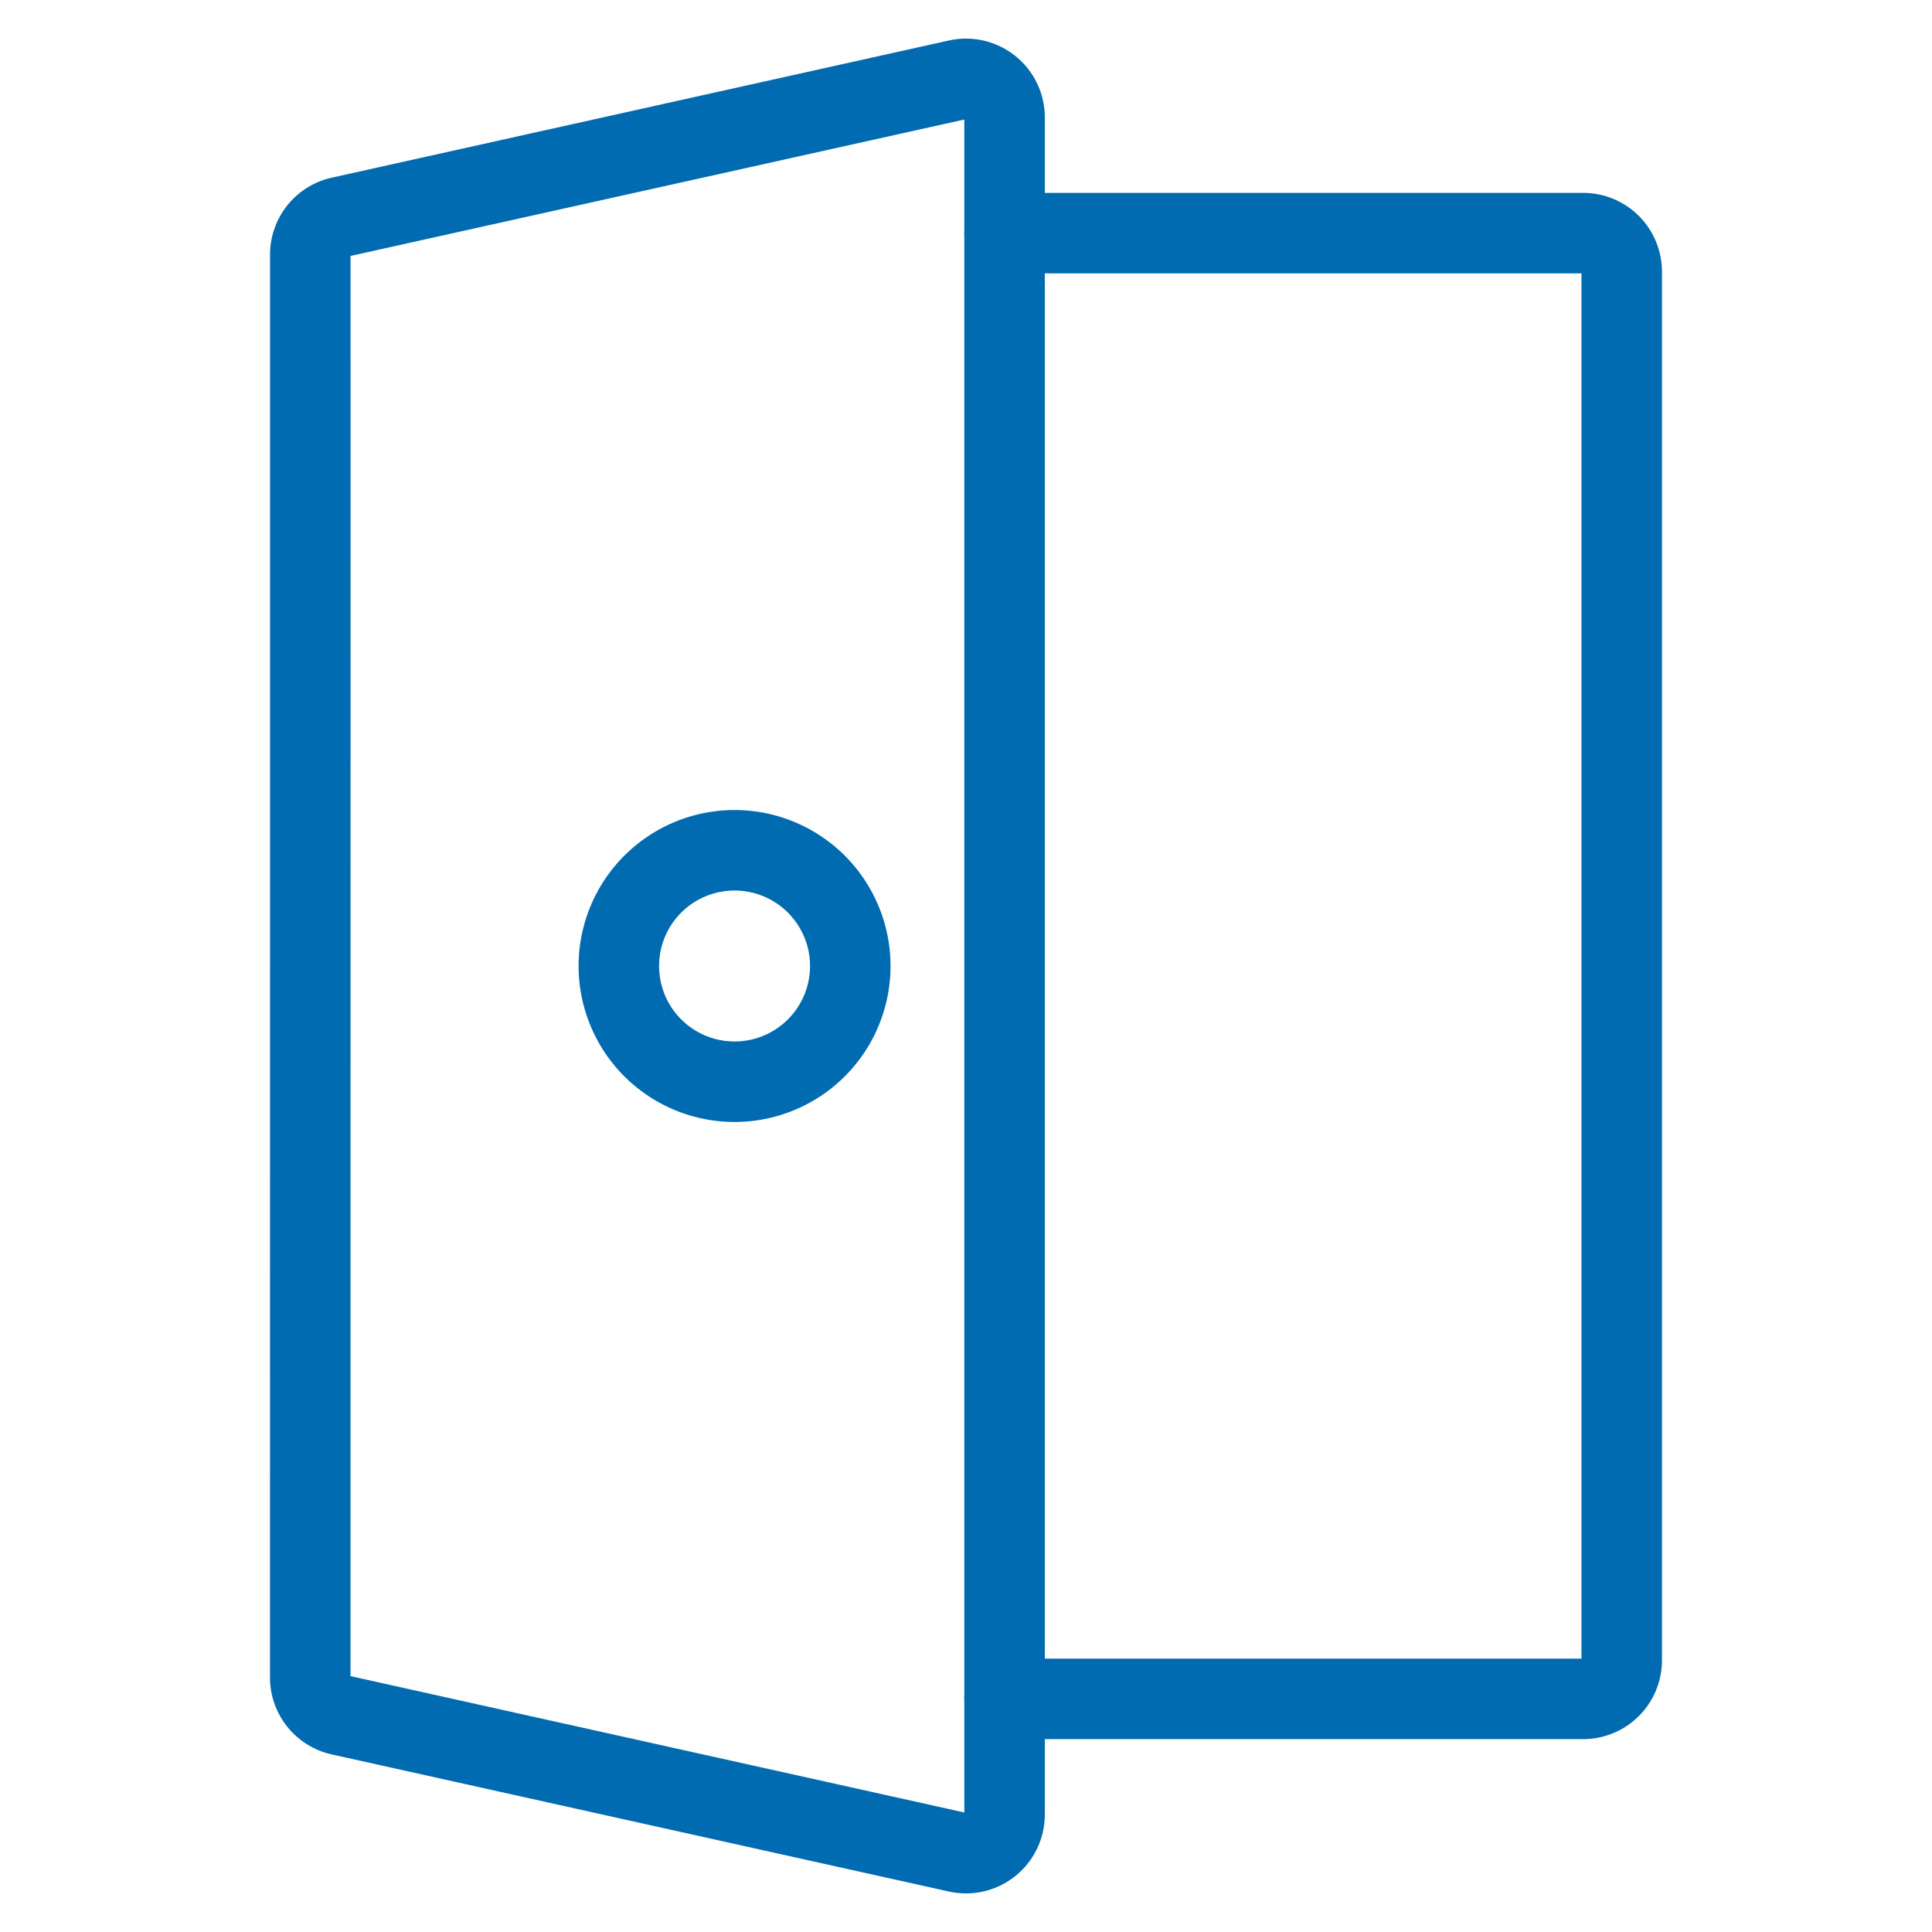 <?xml version="1.0" encoding="UTF-8"?> <svg xmlns="http://www.w3.org/2000/svg" viewBox="-1 -1 48 48" id="Login-2--Streamline-Ultimate.svg" height="48" width="48"><desc>Login 2 Streamline Icon: https://streamlinehq.com</desc><path d="M23.958 4.792H38.333a0.958 0.958 0 0 1 0.958 0.958v34.5a0.958 0.958 0 0 1 -0.958 0.958h-14.375" fill="none" stroke="#006bb0" stroke-linecap="round" stroke-linejoin="round" stroke-width="2"></path><path d="M6.708 40.677a0.958 0.958 0 0 0 0.751 0.935l15.333 3.406A0.958 0.958 0 0 0 23.958 44.083V1.917a0.958 0.958 0 0 0 -1.165 -0.935l-15.333 3.408a0.958 0.958 0 0 0 -0.751 0.935Z" fill="none" stroke="#006bb0" stroke-linecap="round" stroke-linejoin="round" stroke-width="2"></path><path d="M14.375 23a2.875 2.875 0 1 0 5.75 0 2.875 2.875 0 1 0 -5.75 0Z" fill="none" stroke="#006bb0" stroke-linecap="round" stroke-linejoin="round" stroke-width="2"></path></svg> 